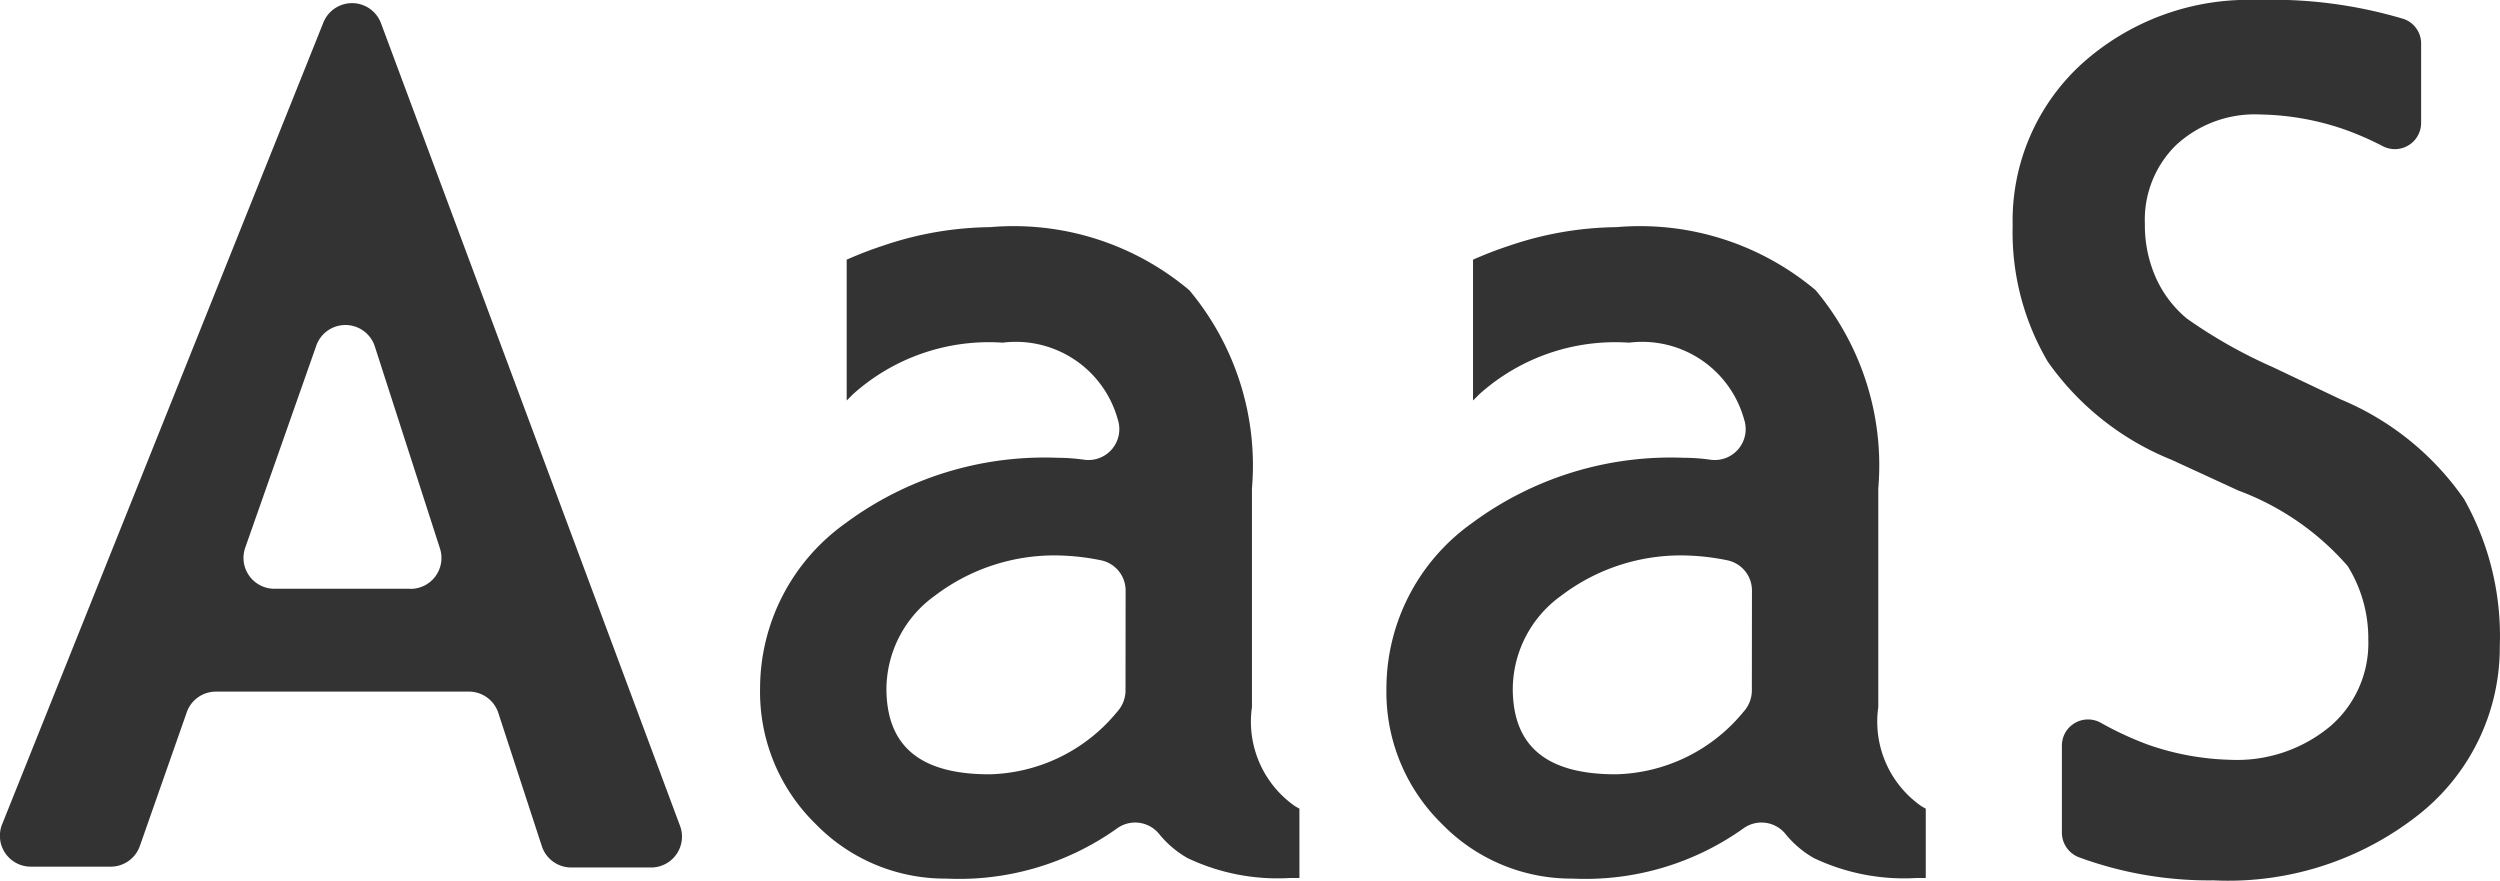 <svg xmlns="http://www.w3.org/2000/svg" width="24.28" height="8.554" viewBox="0 0 24.28 8.554">
  <g id="グループ_8005" data-name="グループ 8005" transform="translate(0)">
    <path id="パス_110592" data-name="パス 110592" d="M3.141.377.022,8.161a.3.3,0,0,0,.28.415h.771a.3.3,0,0,0,.285-.2l.456-1.3a.3.3,0,0,1,.285-.2H4.553a.3.3,0,0,1,.287.208l.422,1.292a.3.3,0,0,0,.287.208h.765A.3.3,0,0,0,6.6,8.168L3.7.384A.3.3,0,0,0,3.141.377m.844,5.5H2.667a.3.3,0,0,1-.285-.4L3.07,3.521a.3.3,0,0,1,.572.008l.63,1.954a.3.3,0,0,1-.287.395" transform="translate(0 -0.159)" fill="#333"/>
    <path id="パス_110593" data-name="パス 110593" d="M55.219,20.576a1,1,0,0,1-.419-.963V17.49a2.651,2.651,0,0,0-.609-1.926,2.65,2.65,0,0,0-1.934-.612,3.324,3.324,0,0,0-1.037.179,3.727,3.727,0,0,0-.356.137v1.368l.062-.062a1.975,1.975,0,0,1,1.453-.5,1.027,1.027,0,0,1,1.118.746.3.3,0,0,1-.325.391,1.861,1.861,0,0,0-.262-.019,3.244,3.244,0,0,0-2.065.641,1.97,1.97,0,0,0-.822,1.593,1.791,1.791,0,0,0,.538,1.321,1.753,1.753,0,0,0,1.27.532,2.645,2.645,0,0,0,1.654-.484.3.3,0,0,1,.409.045.988.988,0,0,0,.279.239,2.039,2.039,0,0,0,1,.194h.088V20.6Zm-1.647-1.123a.309.309,0,0,1-.082.207,1.651,1.651,0,0,1-1.24.606c-.673,0-1-.273-1-.835a1.123,1.123,0,0,1,.471-.9,1.917,1.917,0,0,1,1.244-.389,2.24,2.24,0,0,1,.361.044.3.3,0,0,1,.247.3Z" transform="translate(-42.641 -12.746)" fill="#333"/>
    <path id="パス_110594" data-name="パス 110594" d="M96.439,20.576a1,1,0,0,1-.419-.963V17.49a2.651,2.651,0,0,0-.609-1.926,2.65,2.65,0,0,0-1.934-.612,3.324,3.324,0,0,0-1.037.179,3.727,3.727,0,0,0-.356.137v1.368l.062-.062a1.975,1.975,0,0,1,1.453-.5,1.027,1.027,0,0,1,1.118.746.3.3,0,0,1-.325.391,1.861,1.861,0,0,0-.262-.019,3.244,3.244,0,0,0-2.065.641,1.97,1.97,0,0,0-.822,1.593,1.791,1.791,0,0,0,.538,1.321,1.753,1.753,0,0,0,1.27.532,2.645,2.645,0,0,0,1.654-.484.3.3,0,0,1,.409.045.988.988,0,0,0,.279.239,2.039,2.039,0,0,0,1,.194h.088V20.6Zm-1.647-1.123a.309.309,0,0,1-.082.207,1.651,1.651,0,0,1-1.24.606c-.673,0-1-.273-1-.835a1.123,1.123,0,0,1,.471-.9,1.917,1.917,0,0,1,1.244-.389,2.24,2.24,0,0,1,.361.044.3.3,0,0,1,.247.3Z" transform="translate(-77.778 -12.746)" fill="#333"/>
    <path id="パス_110595" data-name="パス 110595" d="M136.848,4.85a2.732,2.732,0,0,0-1.2-.971l-.663-.315a4.8,4.8,0,0,1-.831-.47,1.1,1.1,0,0,1-.3-.394,1.259,1.259,0,0,1-.108-.527,1.016,1.016,0,0,1,.3-.761,1.126,1.126,0,0,1,.825-.3,2.624,2.624,0,0,1,.813.145,2.945,2.945,0,0,1,.375.164.255.255,0,0,0,.37-.227V.424a.252.252,0,0,0-.167-.239A4.439,4.439,0,0,0,134.84,0a2.417,2.417,0,0,0-1.708.621,2.061,2.061,0,0,0-.67,1.569,2.475,2.475,0,0,0,.342,1.324,2.7,2.7,0,0,0,1.2.951l.652.3a2.611,2.611,0,0,1,1.06.733,1.332,1.332,0,0,1,.2.714,1.065,1.065,0,0,1-.363.836,1.415,1.415,0,0,1-.98.331,2.6,2.6,0,0,1-.8-.148,3.184,3.184,0,0,1-.458-.213.254.254,0,0,0-.375.224v.845a.257.257,0,0,0,.166.239,3.655,3.655,0,0,0,1.306.224,2.984,2.984,0,0,0,2.018-.658,2.069,2.069,0,0,0,.763-1.615,2.708,2.708,0,0,0-.348-1.432" transform="translate(-112.915 0)" fill="#333"/>
  </g>
</svg>
